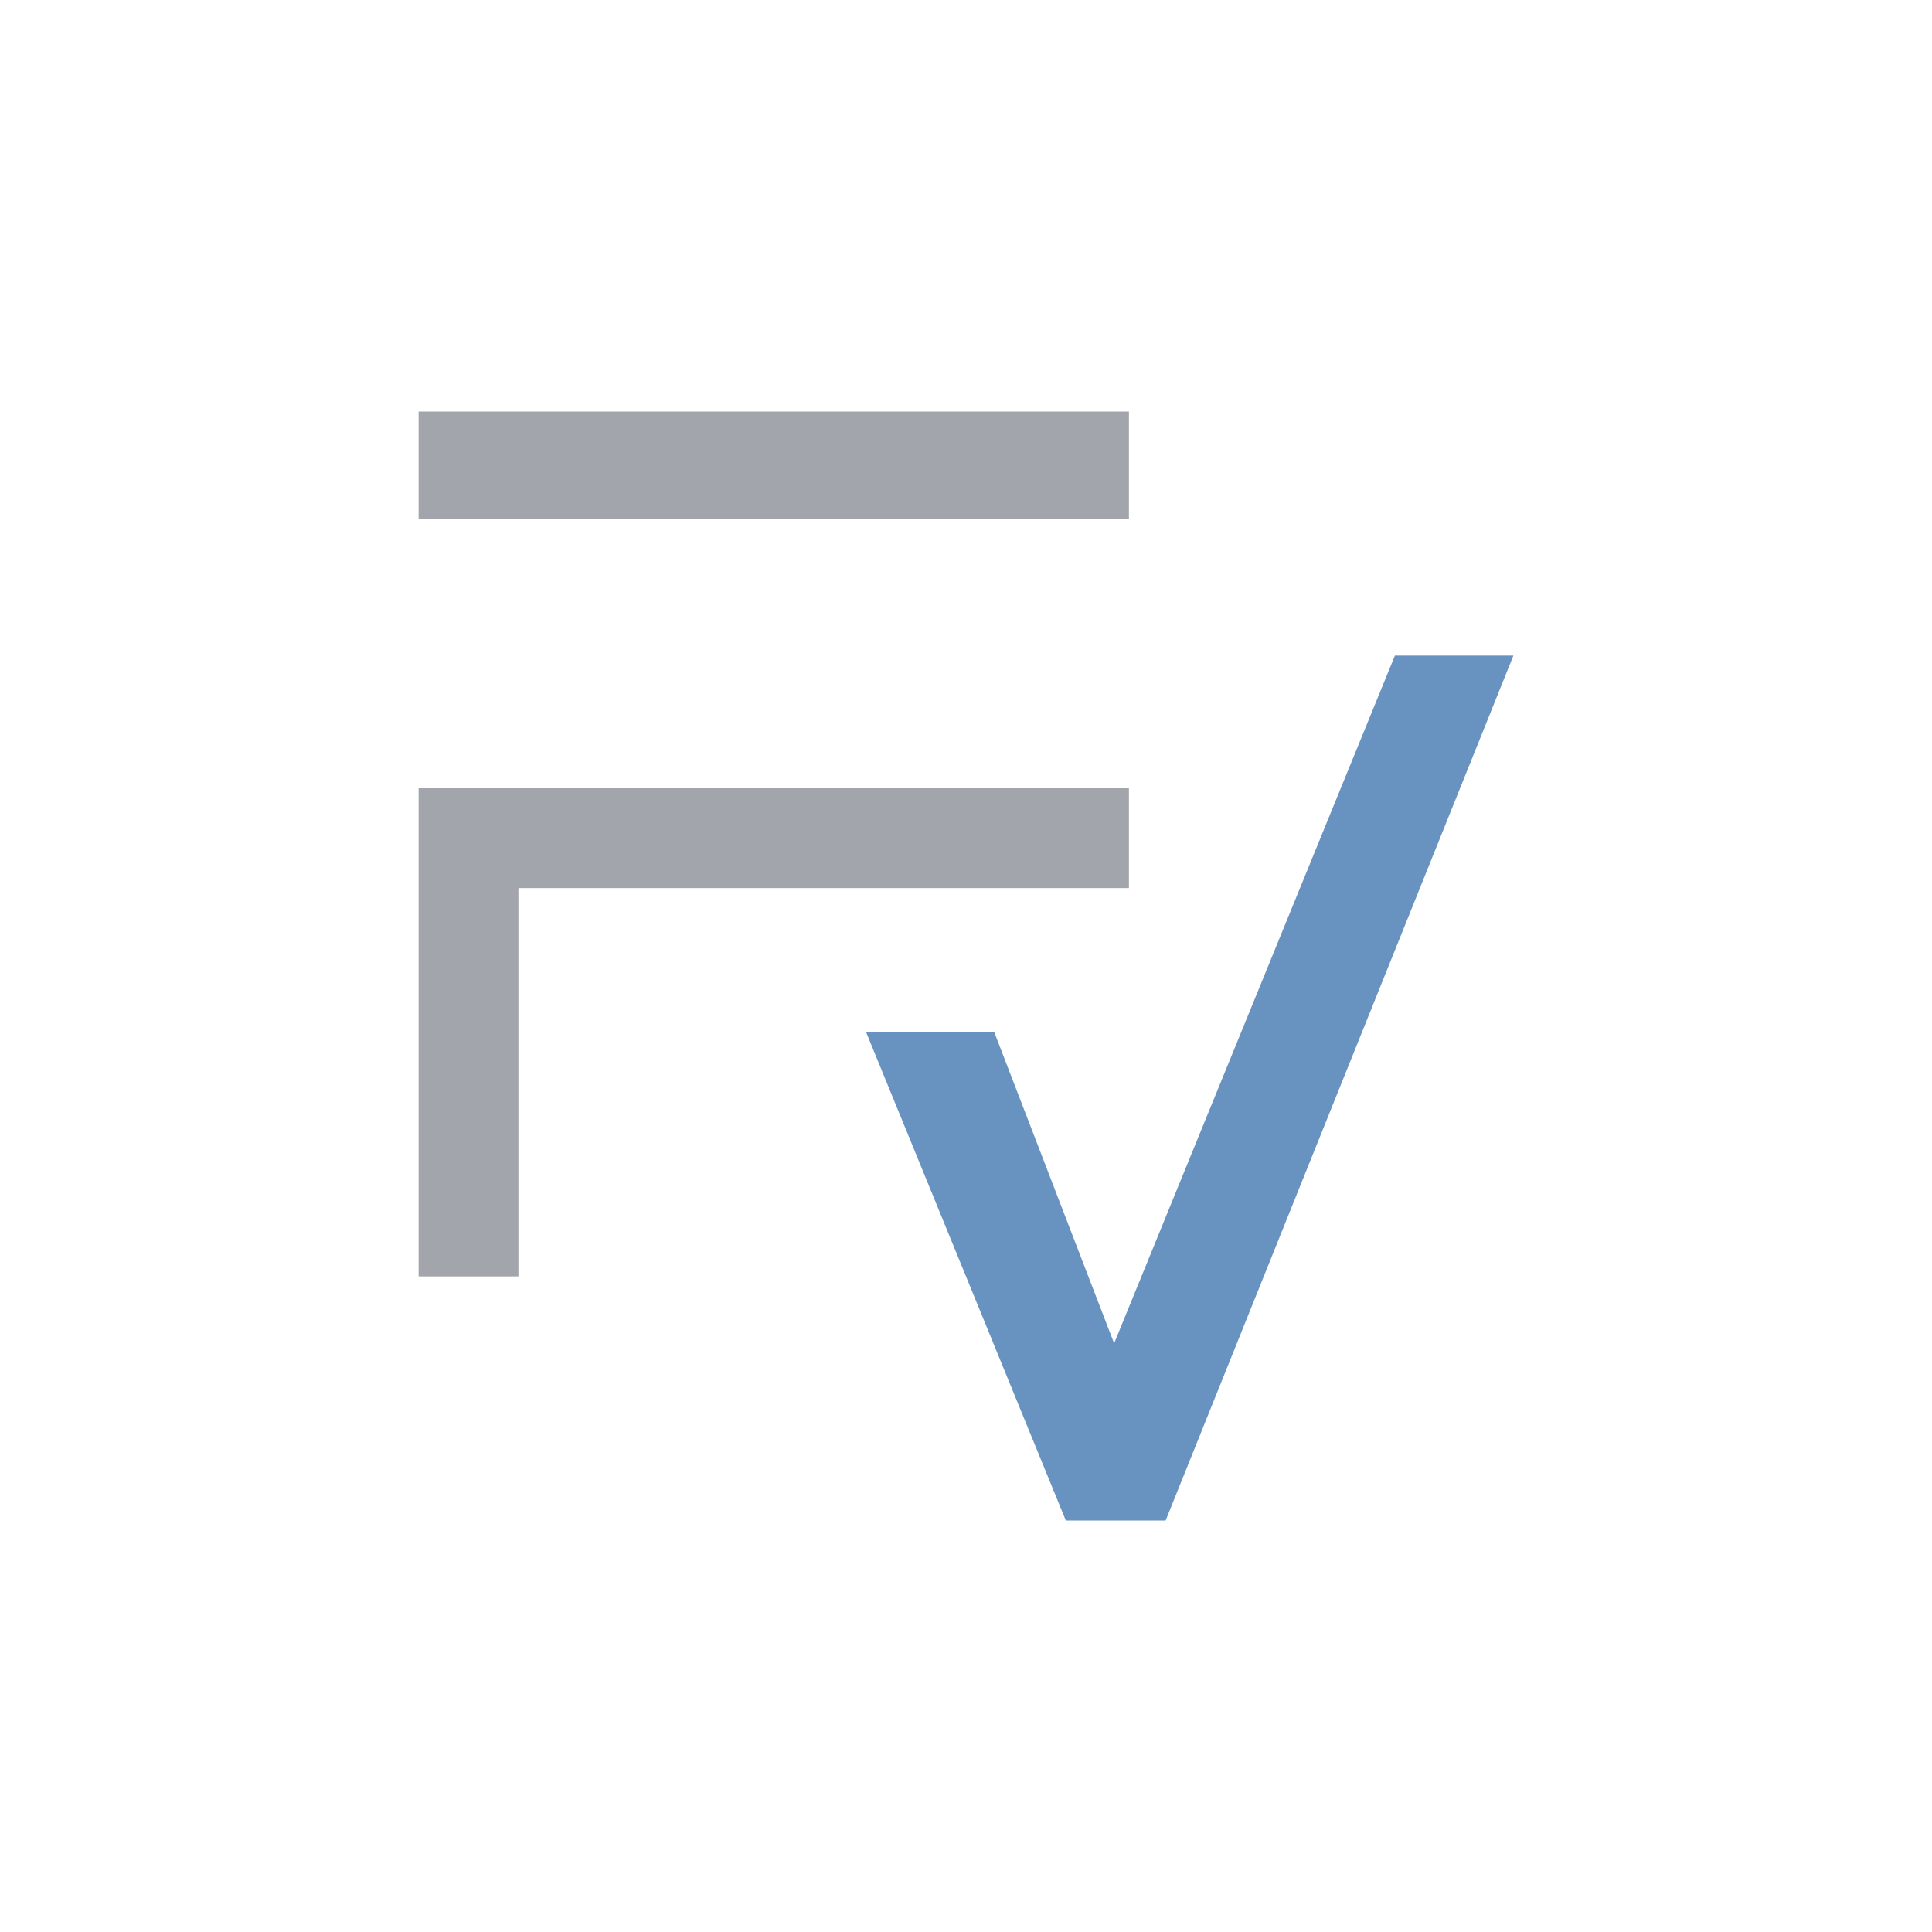 <?xml version="1.0" encoding="UTF-8"?>
<svg xmlns="http://www.w3.org/2000/svg" version="1.1" viewBox="0 0 300 300">
  <defs>
    <style>
      .cls-1 {
        fill: #a2a6ac;
      }

      .cls-2 {
        fill: #6892c0;
      }
    </style>
  </defs>
  <!-- Generator: Adobe Illustrator 28.6.0, SVG Export Plug-In . SVG Version: 1.2.0 Build 709)  -->
  <g>
    <g id="Layer_1">
      <g>
        <rect class="cls-1" x="65" y="63.9" width="110.3" height="16.7"/>
        <polygon class="cls-1" points="175.3 122.4 65 122.4 65 198.2 80.5 198.2 80.5 137.9 175.3 137.9 175.3 122.4"/>
        <polygon class="cls-2" points="134.5 160.3 165.5 236.1 181 236.1 235 101.8 216.6 101.8 173 208.6 154.4 160.3 134.5 160.3"/>
      </g>
    </g>
  </g>
</svg>